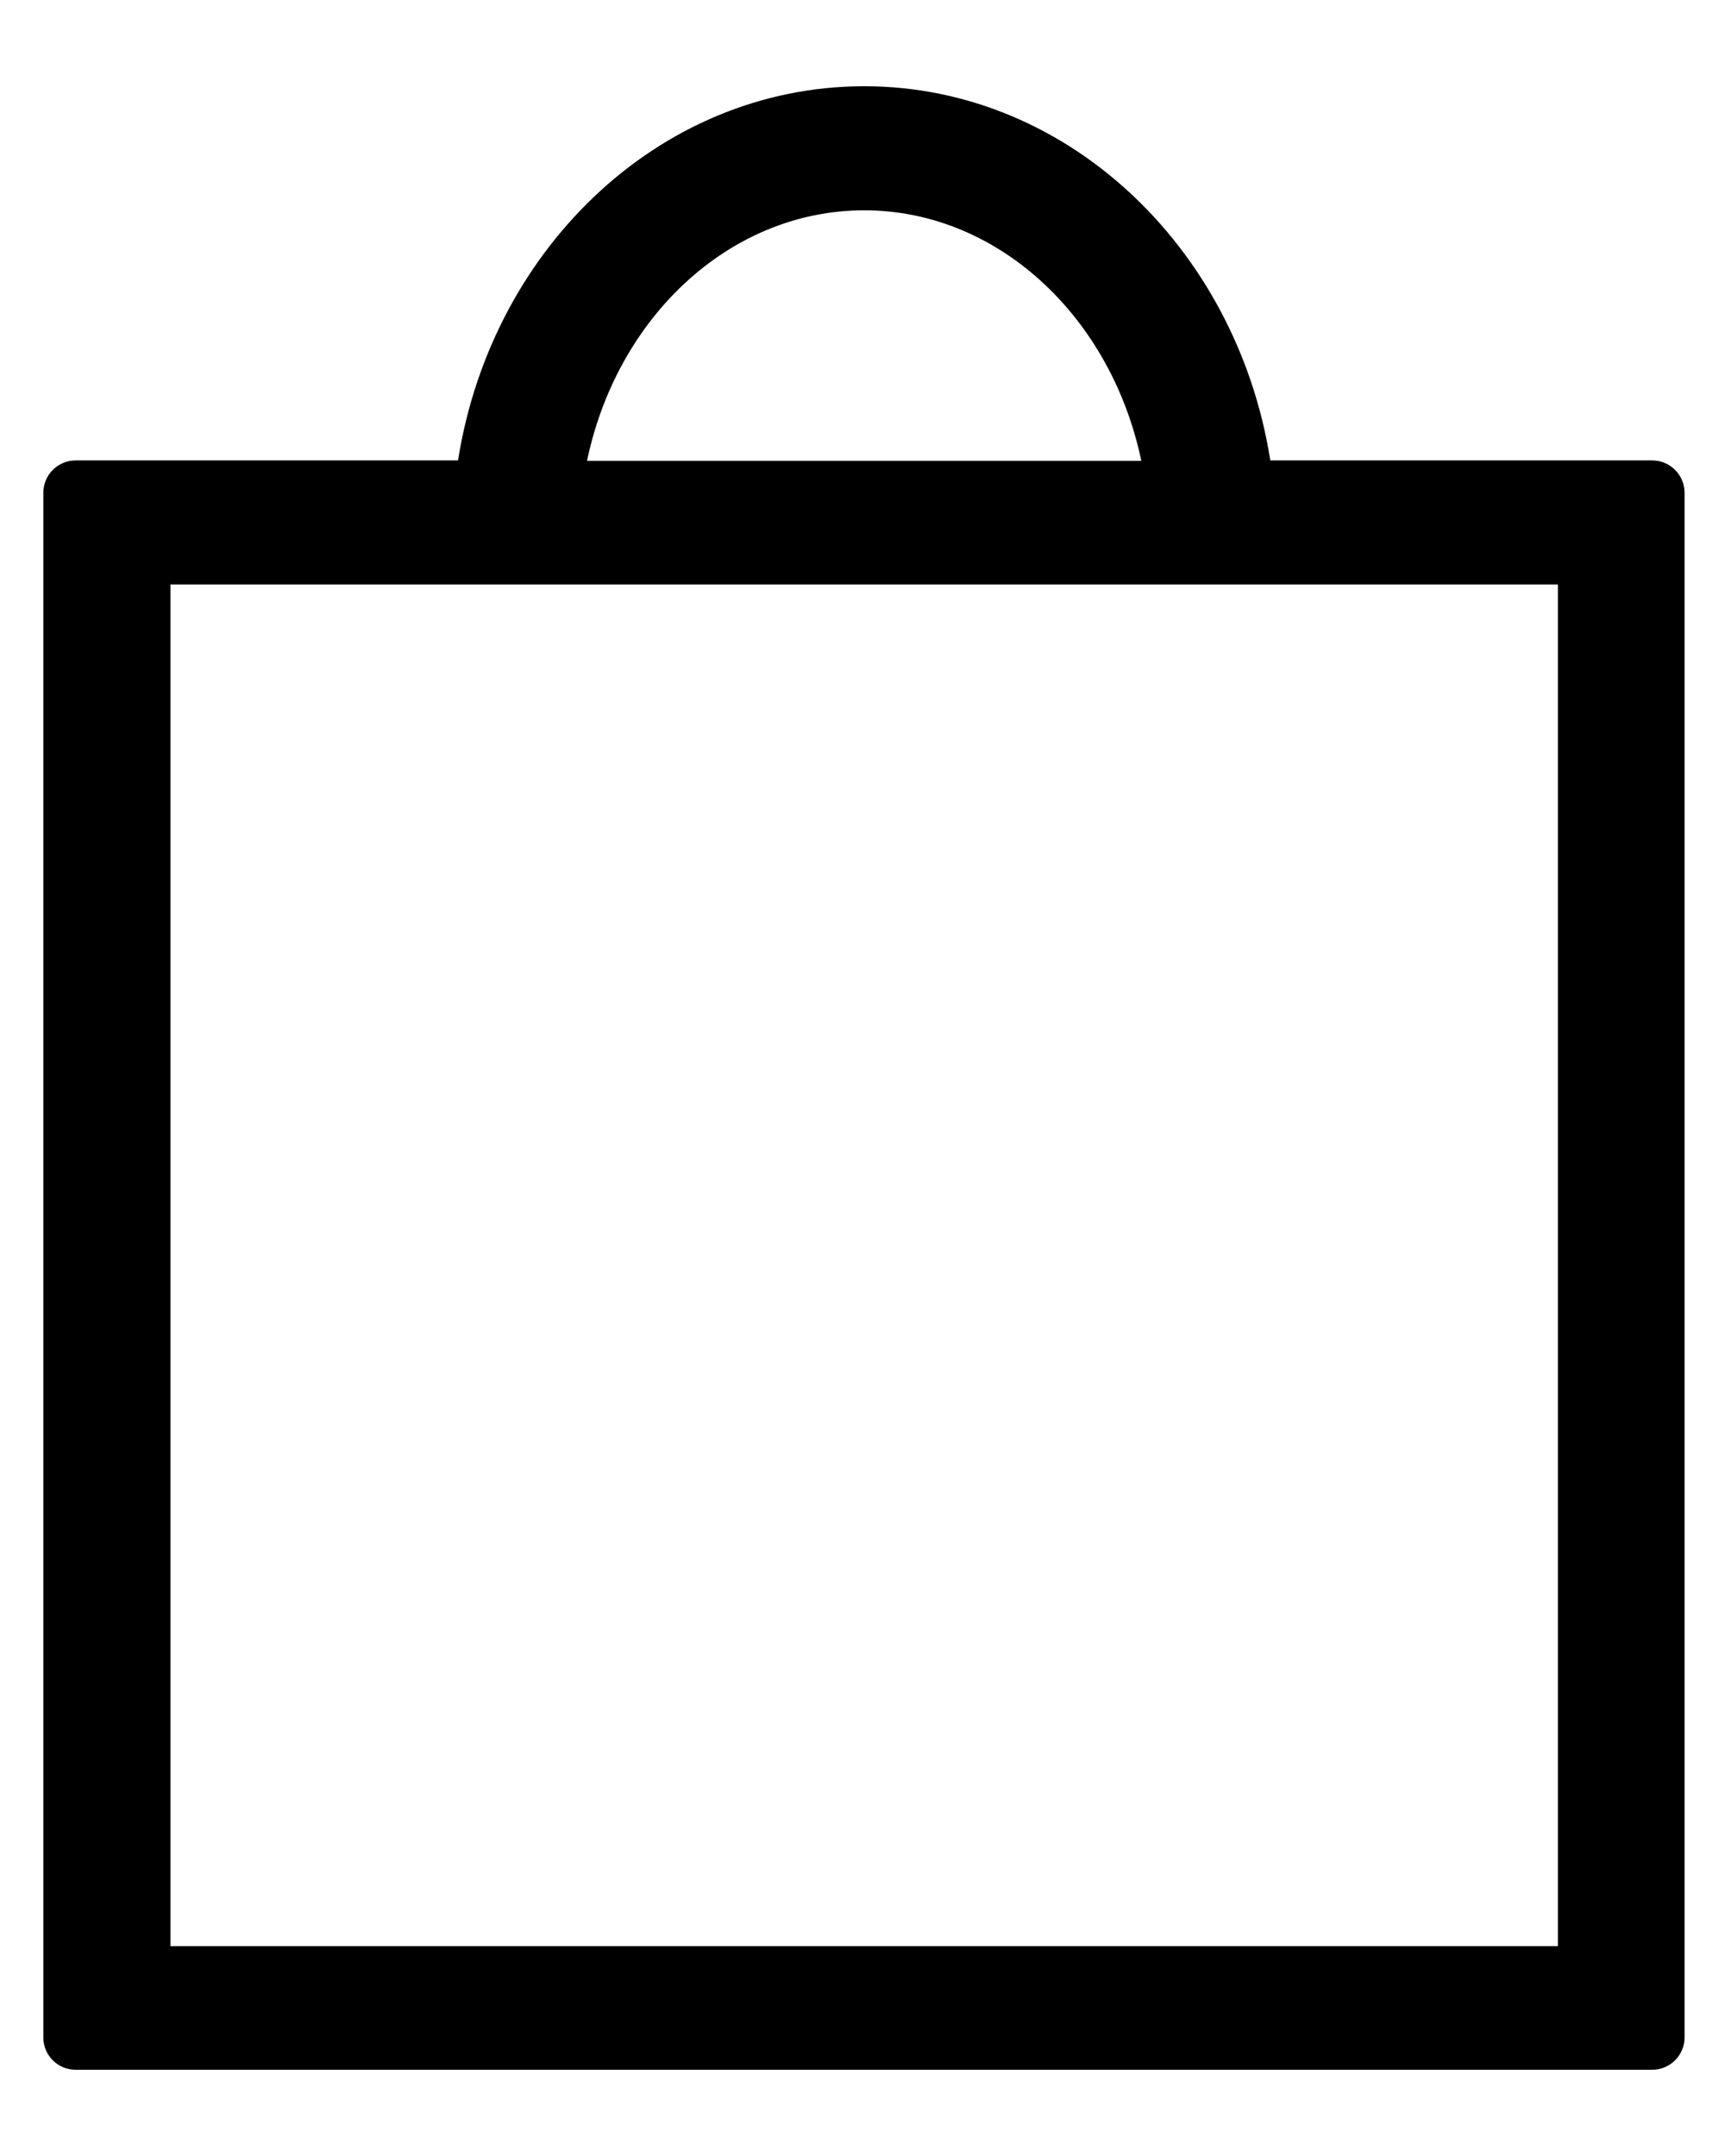 <svg xmlns="http://www.w3.org/2000/svg" width="16" height="20" viewBox="0 0 16 20" fill="none">
  <path d="M11.697 4.371C11.697 4.371 11.697 4.371 11.697 4.371C11.696 4.37 11.696 4.37 11.696 4.369C11.426 2.418 9.886 0.9 8.016 0.9C6.145 0.9 4.605 2.414 4.335 4.369C4.335 4.37 4.335 4.37 4.334 4.371C4.334 4.371 4.334 4.371 4.334 4.371H0.702C0.591 4.371 0.502 4.461 0.502 4.571V18.9C0.502 19.011 0.591 19.1 0.702 19.1H15.325C15.435 19.1 15.525 19.011 15.525 18.9V4.571C15.525 4.461 15.435 4.371 15.325 4.371H11.697ZM8.016 1.851C9.339 1.851 10.457 2.93 10.707 4.375H5.324C5.574 2.926 6.692 1.851 8.016 1.851ZM1.481 18.153L1.481 5.322L14.55 5.322V18.153H1.481Z" fill="black" stroke="black" stroke-width="0.2"/>
</svg>